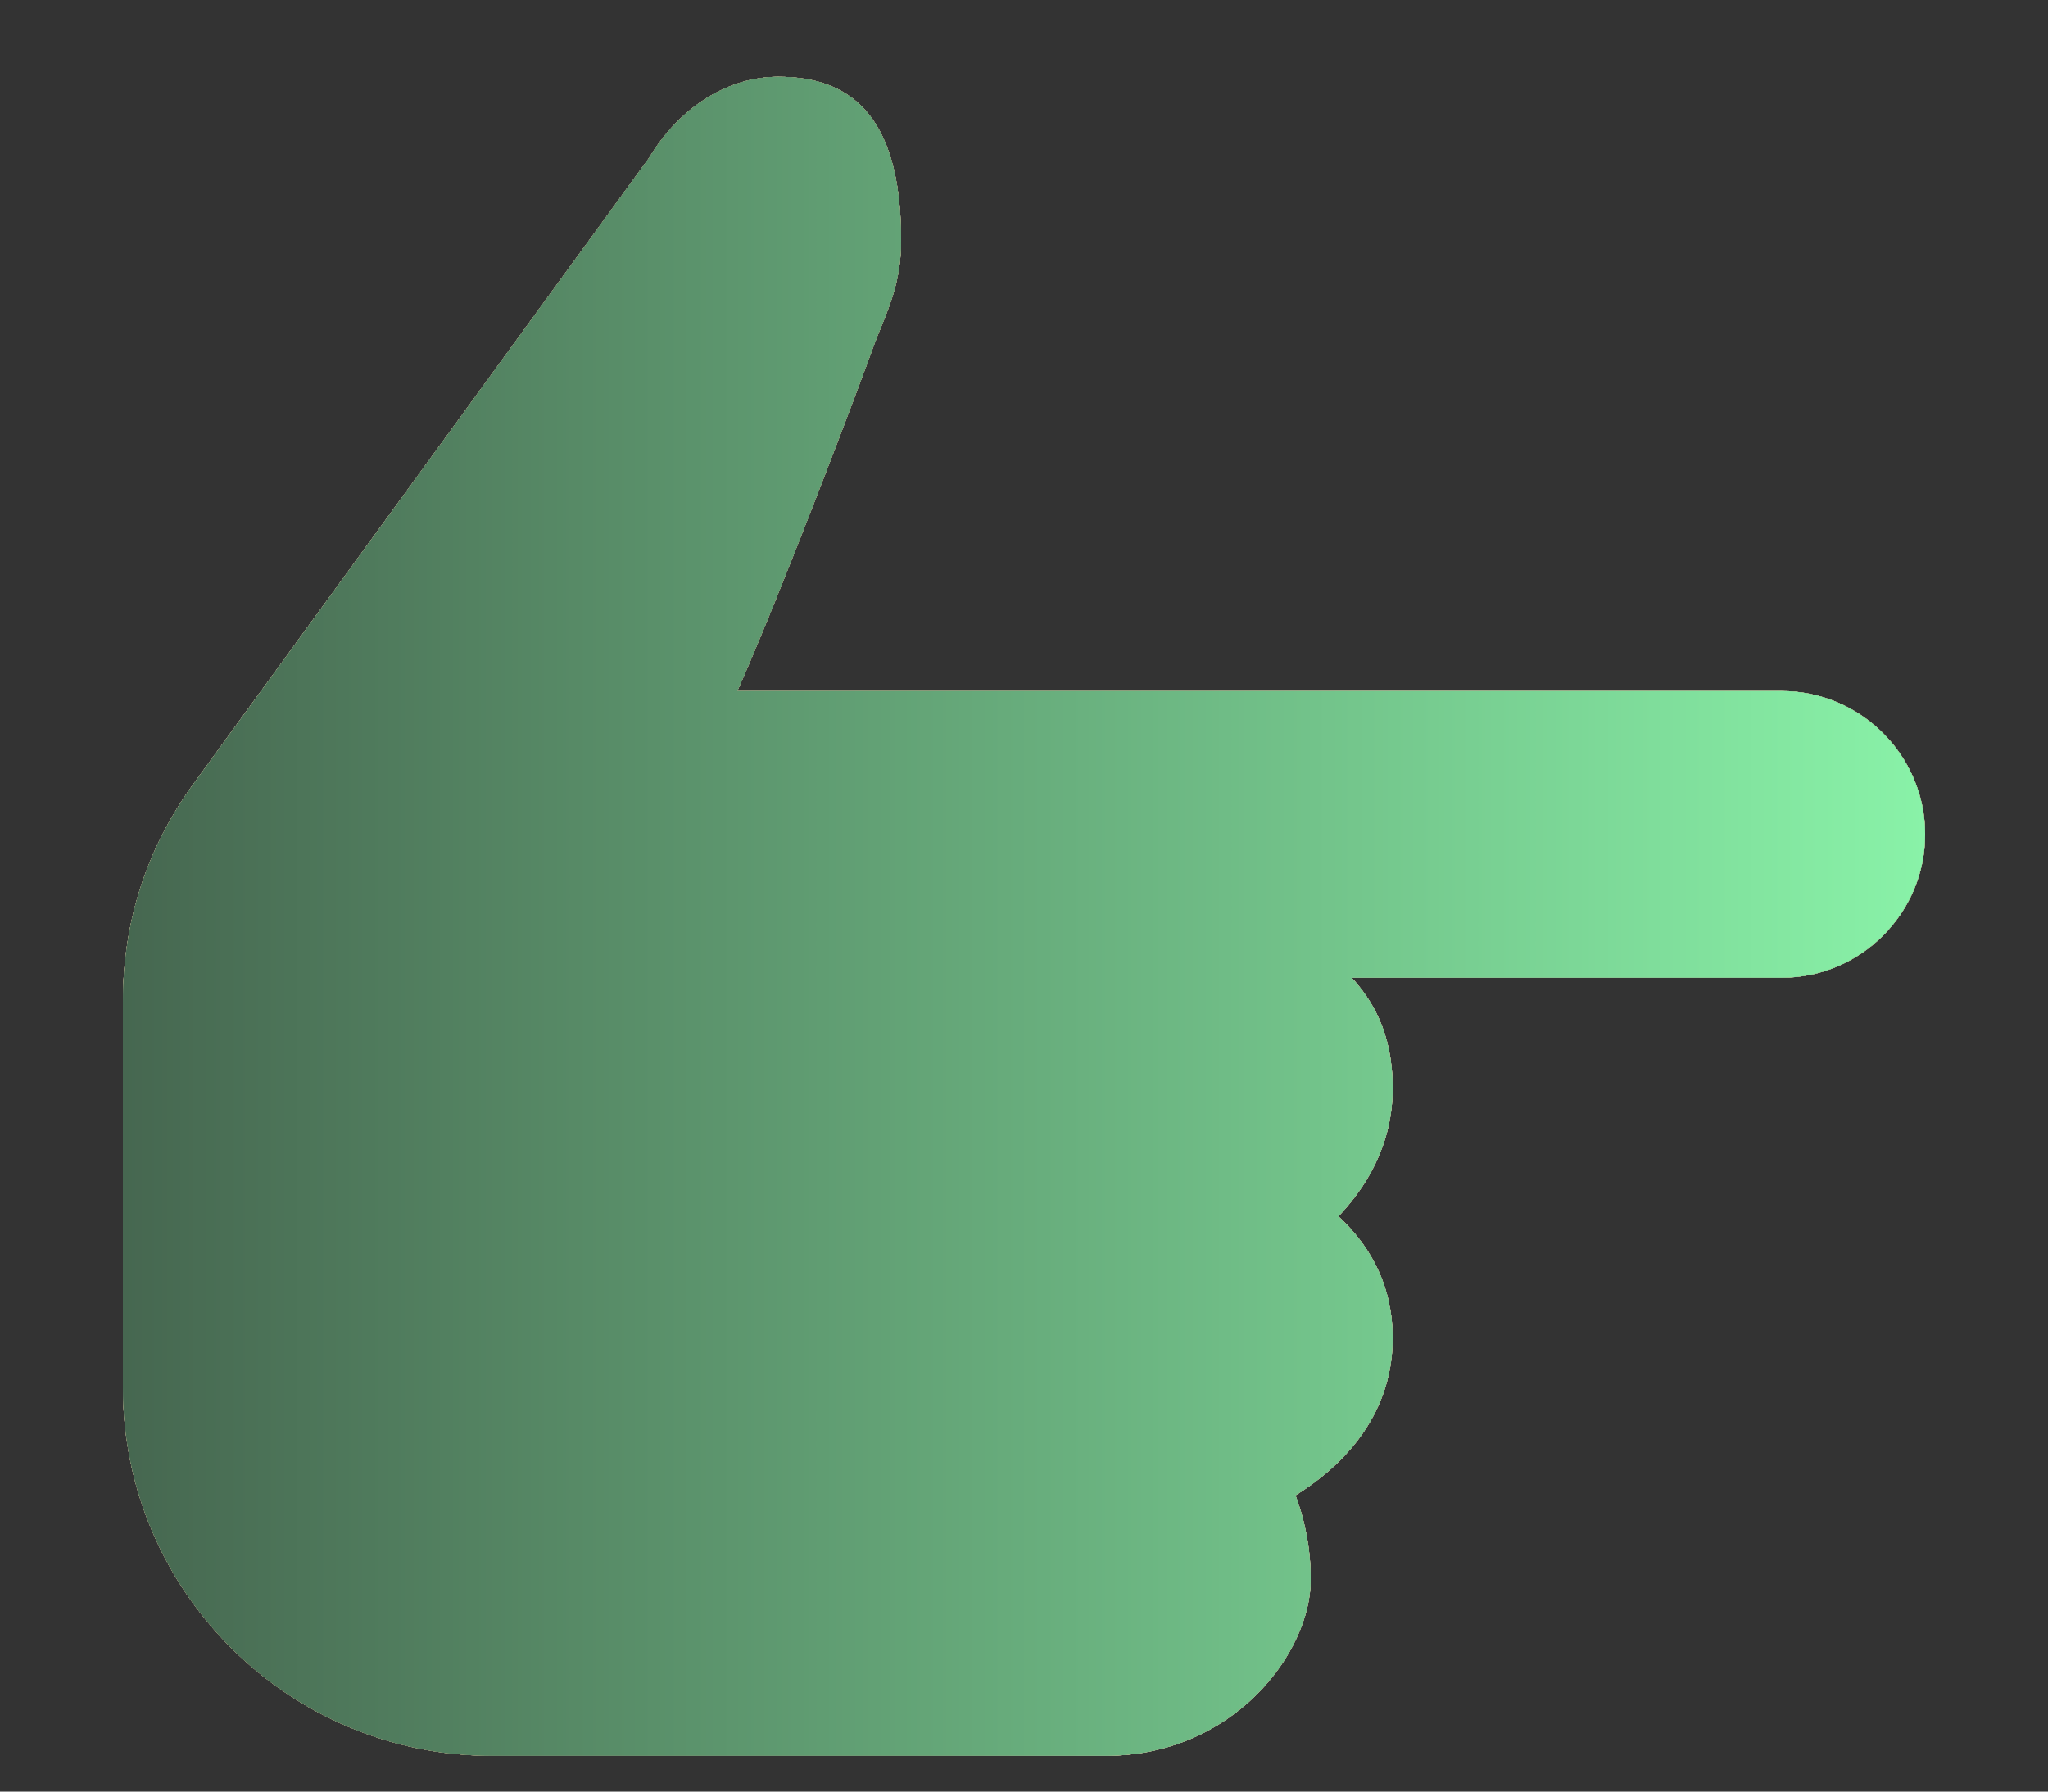 <svg width="16" height="14" viewBox="0 0 16 14" fill="none" xmlns="http://www.w3.org/2000/svg">
<rect x="0" y="0" width="16" height="14" fill="#333333" stroke="none"/>
<path d="M6.08 0.6C6.611 0.6 7.04 0.865 7.04 1.88C7.04 2.171 6.96 2.366 6.884 2.555C6.865 2.6 6.846 2.646 6.83 2.691C6.708 3.031 6.093 4.655 5.76 5.4H13.92C14.536 5.4 15.04 5.904 15.04 6.52C15.04 7.136 14.536 7.64 13.92 7.64H10.56C10.711 7.805 10.88 8.059 10.88 8.504C10.88 8.953 10.665 9.286 10.456 9.505C10.668 9.699 10.88 10.006 10.88 10.456C10.88 11.099 10.438 11.489 10.121 11.685C10.184 11.853 10.24 12.076 10.24 12.344C10.24 12.919 9.631 13.72 8.64 13.72H3.84C2.253 13.72 0.96 12.429 0.96 10.84V7.831C0.96 7.211 1.141 6.643 1.501 6.14L5.07 1.235C5.309 0.838 5.686 0.6 6.08 0.6Z" fill="white"/>
<path d="M6.08 0.6C6.611 0.6 7.04 0.865 7.04 1.88C7.04 2.171 6.96 2.366 6.884 2.555C6.865 2.6 6.846 2.646 6.83 2.691C6.708 3.031 6.093 4.655 5.76 5.4H13.92C14.536 5.4 15.04 5.904 15.04 6.52C15.04 7.136 14.536 7.64 13.92 7.64H10.56C10.711 7.805 10.88 8.059 10.88 8.504C10.88 8.953 10.665 9.286 10.456 9.505C10.668 9.699 10.88 10.006 10.88 10.456C10.88 11.099 10.438 11.489 10.121 11.685C10.184 11.853 10.24 12.076 10.24 12.344C10.24 12.919 9.631 13.72 8.64 13.72H3.84C2.253 13.72 0.96 12.429 0.96 10.84V7.831C0.96 7.211 1.141 6.643 1.501 6.14L5.07 1.235C5.309 0.838 5.686 0.6 6.08 0.6Z" fill="white"/>
<path d="M6.08 0.6C6.611 0.6 7.04 0.865 7.04 1.88C7.04 2.171 6.96 2.366 6.884 2.555C6.865 2.6 6.846 2.646 6.83 2.691C6.708 3.031 6.093 4.655 5.76 5.4H13.92C14.536 5.4 15.04 5.904 15.04 6.52C15.04 7.136 14.536 7.64 13.92 7.64H10.56C10.711 7.805 10.88 8.059 10.88 8.504C10.88 8.953 10.665 9.286 10.456 9.505C10.668 9.699 10.88 10.006 10.88 10.456C10.88 11.099 10.438 11.489 10.121 11.685C10.184 11.853 10.24 12.076 10.24 12.344C10.24 12.919 9.631 13.72 8.64 13.72H3.84C2.253 13.72 0.96 12.429 0.96 10.84V7.831C0.96 7.211 1.141 6.643 1.501 6.14L5.07 1.235C5.309 0.838 5.686 0.6 6.08 0.6Z" fill="url(#paint0_linear_1964_83496)"/>
<path d="M6.08 0.6C6.611 0.6 7.04 0.865 7.04 1.88C7.04 2.171 6.96 2.366 6.884 2.555C6.865 2.6 6.846 2.646 6.83 2.691C6.708 3.031 6.093 4.655 5.76 5.4H13.92C14.536 5.4 15.04 5.904 15.04 6.52C15.04 7.136 14.536 7.64 13.92 7.64H10.56C10.711 7.805 10.88 8.059 10.88 8.504C10.88 8.953 10.665 9.286 10.456 9.505C10.668 9.699 10.88 10.006 10.88 10.456C10.88 11.099 10.438 11.489 10.121 11.685C10.184 11.853 10.24 12.076 10.24 12.344C10.24 12.919 9.631 13.72 8.64 13.72H3.84C2.253 13.72 0.96 12.429 0.96 10.84V7.831C0.96 7.211 1.141 6.643 1.501 6.14L5.07 1.235C5.309 0.838 5.686 0.6 6.08 0.6Z" fill="#FFD954"/>
<path d="M6.08 0.6C6.611 0.6 7.04 0.865 7.04 1.88C7.04 2.171 6.96 2.366 6.884 2.555C6.865 2.6 6.846 2.646 6.83 2.691C6.708 3.031 6.093 4.655 5.76 5.4H13.92C14.536 5.4 15.04 5.904 15.04 6.52C15.04 7.136 14.536 7.64 13.92 7.64H10.56C10.711 7.805 10.88 8.059 10.88 8.504C10.88 8.953 10.665 9.286 10.456 9.505C10.668 9.699 10.88 10.006 10.88 10.456C10.88 11.099 10.438 11.489 10.121 11.685C10.184 11.853 10.24 12.076 10.24 12.344C10.24 12.919 9.631 13.72 8.64 13.72H3.84C2.253 13.72 0.96 12.429 0.96 10.84V7.831C0.96 7.211 1.141 6.643 1.501 6.14L5.07 1.235C5.309 0.838 5.686 0.6 6.08 0.6Z" fill="url(#paint1_linear_1964_83496)" style="mix-blend-mode:hard-light"/>
<path d="M6.08 0.6C6.611 0.6 7.04 0.865 7.04 1.88C7.04 2.171 6.96 2.366 6.884 2.555C6.865 2.6 6.846 2.646 6.83 2.691C6.708 3.031 6.093 4.655 5.76 5.4H13.92C14.536 5.4 15.04 5.904 15.04 6.52C15.04 7.136 14.536 7.64 13.92 7.64H10.56C10.711 7.805 10.88 8.059 10.88 8.504C10.88 8.953 10.665 9.286 10.456 9.505C10.668 9.699 10.88 10.006 10.88 10.456C10.88 11.099 10.438 11.489 10.121 11.685C10.184 11.853 10.24 12.076 10.24 12.344C10.24 12.919 9.631 13.72 8.64 13.72H3.84C2.253 13.72 0.96 12.429 0.96 10.84V7.831C0.96 7.211 1.141 6.643 1.501 6.14L5.07 1.235C5.309 0.838 5.686 0.6 6.08 0.6Z" fill="url(#paint2_linear_1964_83496)"/>
<defs>
<linearGradient id="paint0_linear_1964_83496" x1="13.422" y1="-1.591" x2="-0.806" y2="24.856" gradientUnits="userSpaceOnUse">
<stop stop-color="#151624" stop-opacity="0"/>
<stop offset="1" stop-color="#151624" stop-opacity="0.8"/>
</linearGradient>
<linearGradient id="paint1_linear_1964_83496" x1="20.69" y1="12.864" x2="-1.45" y2="6.962" gradientUnits="userSpaceOnUse">
<stop offset="0.065" stop-color="#576265"/>
<stop offset="0.229" stop-color="#576265"/>
<stop offset="0.503" stop-color="#9EA1A1"/>
<stop offset="0.561" stop-color="#757A7B"/>
<stop offset="0.8" stop-color="#576265"/>
<stop offset="0.874" stop-color="#848B8A"/>
<stop offset="0.938" stop-color="#576265"/>
</linearGradient>
<linearGradient id="paint2_linear_1964_83496" x1="15.04" y1="7.16" x2="0.96" y2="7.16" gradientUnits="userSpaceOnUse">
<stop stop-color="#89F2A8"/>
<stop offset="1" stop-color="#466750"/>
</linearGradient>
</defs>
</svg>
